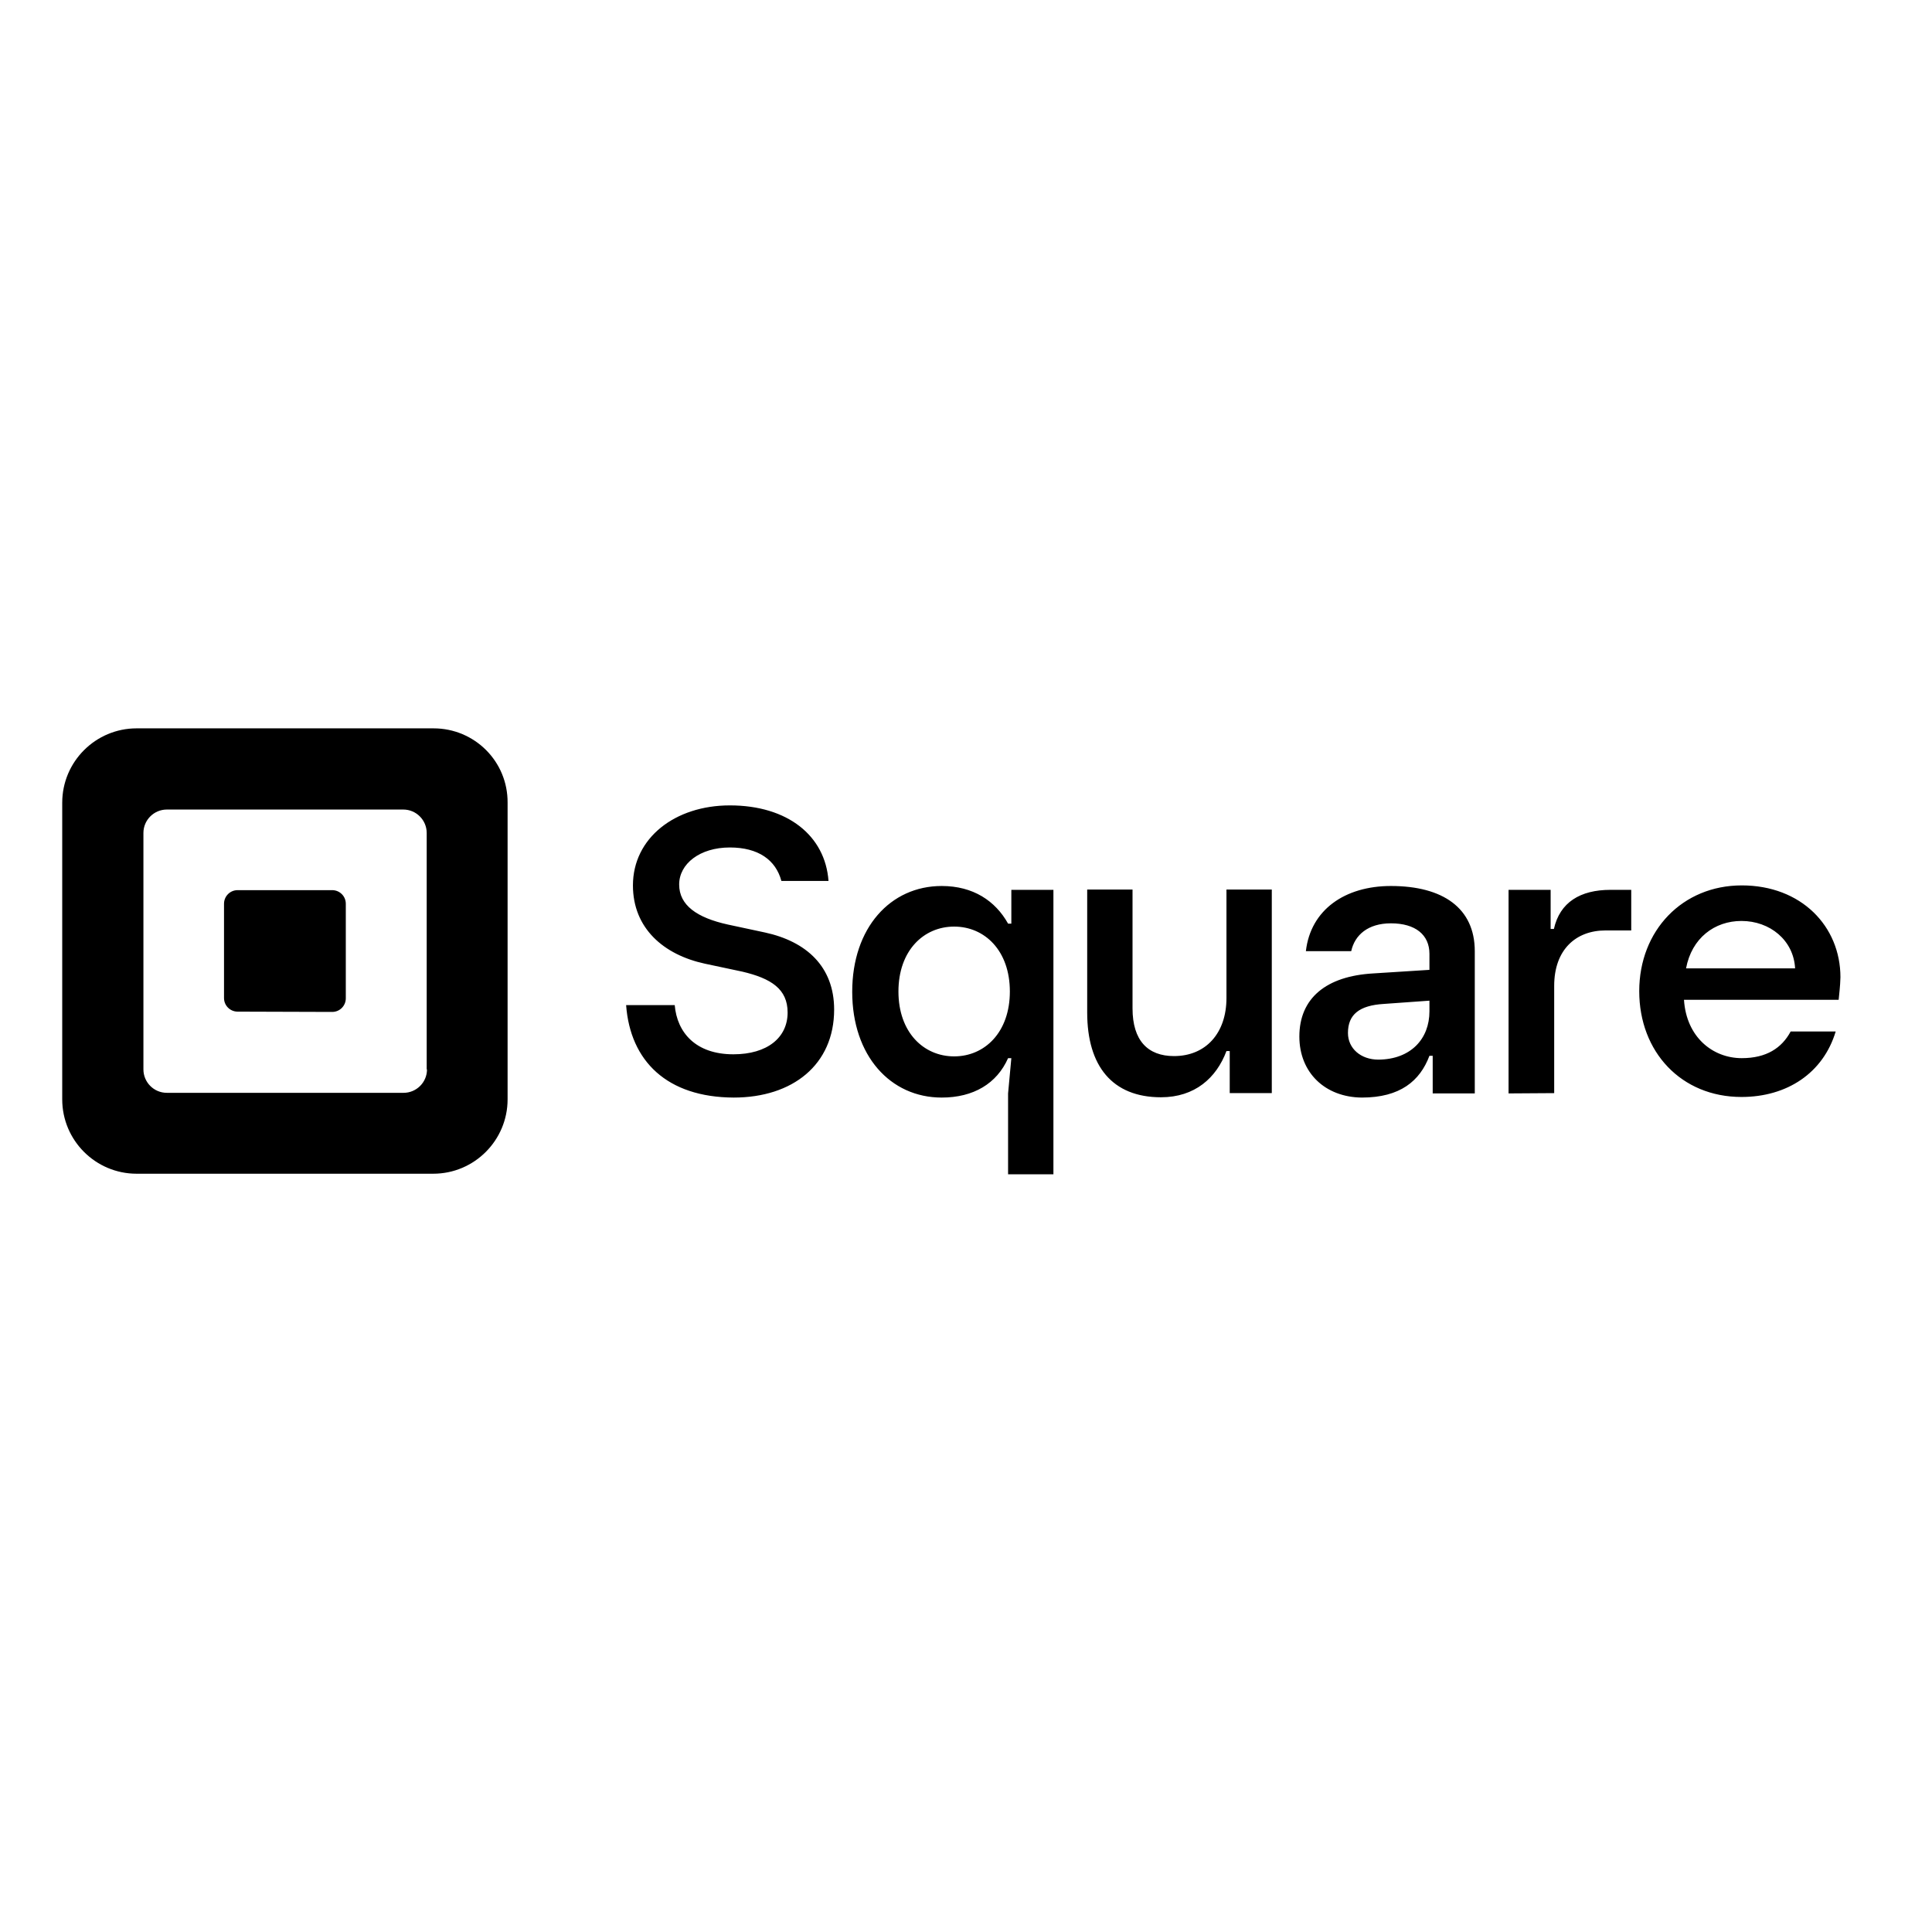 <?xml version="1.0" encoding="UTF-8"?>
<svg xmlns="http://www.w3.org/2000/svg" xmlns:xlink="http://www.w3.org/1999/xlink" version="1.1" id="layer" x="0px" y="0px" viewBox="0 0 652 652" style="enable-background:new 0 0 652 652;" xml:space="preserve">
<path d="M146.3,245.8H46.1C32.3,245.8,21,257,21,270.9v100.1c0,13.9,11.3,25.1,25.1,25.1h100.1c13.9,0,25.1-11.3,25.1-25.1V270.9  C171.4,257,160.2,245.8,146.3,245.8z M144.1,360.9c0,4.4-3.6,7.9-7.9,7.9H56.3c-4.4,0-7.9-3.6-7.9-7.9v-79.8c0-4.4,3.6-7.9,7.9-7.9  h79.8c4.4,0,7.9,3.6,7.9,7.9V360.9z M80.2,341.4c-2.5,0-4.6-2-4.6-4.6V305c0-2.5,2-4.6,4.6-4.6h31.9c2.5,0,4.6,2,4.6,4.6v31.9  c0,2.5-2,4.6-4.6,4.6L80.2,341.4L80.2,341.4z M211.3,339.2h16.4c0.8,9.3,7.1,16.6,19.8,16.6c11.4,0,18.3-5.6,18.3-14.1  c0-7.9-5.5-11.5-15.3-13.8l-12.7-2.7c-13.8-3-24.2-11.9-24.2-26.4c0-16,14.2-27,32.7-27c19.6,0,32.2,10.3,33.3,25.5h-15.9  c-1.9-7.1-7.8-11.3-17.4-11.3c-10.1,0-17.1,5.5-17.1,12.5c0,7,6,11.2,16.4,13.5l12.6,2.7c13.8,3,23.3,11.4,23.3,26  c0,18.6-14,29.7-33.9,29.7C225.1,370.3,212.7,358.1,211.3,339.2z M340.2,396.2V369l1.1-11.9h-1.1c-3.8,8.6-11.7,13.3-22.4,13.3  c-17.3,0-30.2-14.1-30.2-35.7s12.9-35.7,30.2-35.7c10.6,0,18.1,5,22.4,12.7h1.1v-11.4h14.2v96H340.2z M340.8,334.6  c0-13.8-8.5-21.9-18.8-21.9c-10.3,0-18.8,8.1-18.8,21.9c0,13.8,8.5,21.9,18.8,21.9C332.3,356.5,340.8,348.4,340.8,334.6z   M366.9,341.7v-41.5h15.3v40.1c0,10.9,5.2,16.1,14,16.1c10.7,0,17.7-7.7,17.7-19.6v-36.6h15.3v68.7H415v-14.2h-1.1  c-3.4,9.1-10.7,15.6-22.1,15.6C375.4,370.3,366.9,359.8,366.9,341.7z M438.5,349.8c0-12.9,9-20.4,25-21.3l18.9-1.2v-5.4  c0-6.4-4.7-10.3-13-10.3c-7.7,0-12.2,3.9-13.4,9.4h-15.3c1.6-14,13.2-22,28.7-22c17.6,0,28.3,7.5,28.3,22v48h-14.2v-12.7h-1.1  c-3.2,8.5-9.9,14.1-22.8,14.1C447.2,370.3,438.5,362,438.5,349.8z M482.4,341.3v-3.6l-15.4,1.1c-8.3,0.5-12.1,3.6-12.1,9.8  c0,5.2,4.3,9,10.3,9C476.1,357.5,482.4,350.6,482.4,341.3z M509.1,369v-68.7h14.2v13.2h1.1c2-9,8.9-13.2,19.1-13.2h7V314h-8.7  c-9.9,0-17.3,6.4-17.3,18.7v36.2L509.1,369L509.1,369z M620.5,337.4h-52.2c0.8,12.6,9.7,19.7,19.5,19.7c8.3,0,13.5-3.4,16.5-9h15.2  c-4.2,14-16.4,22.1-31.8,22.1c-20.3,0-34.5-15.2-34.5-35.7c0-20.5,14.6-35.7,34.6-35.7c20.1,0,33.3,13.8,33.3,31  C621,333.3,620.7,335,620.5,337.4z M605.8,326.8c-0.5-9.5-8.5-16-18.1-16c-9.1,0-16.8,5.8-18.7,16H605.8z"></path>
</svg>
